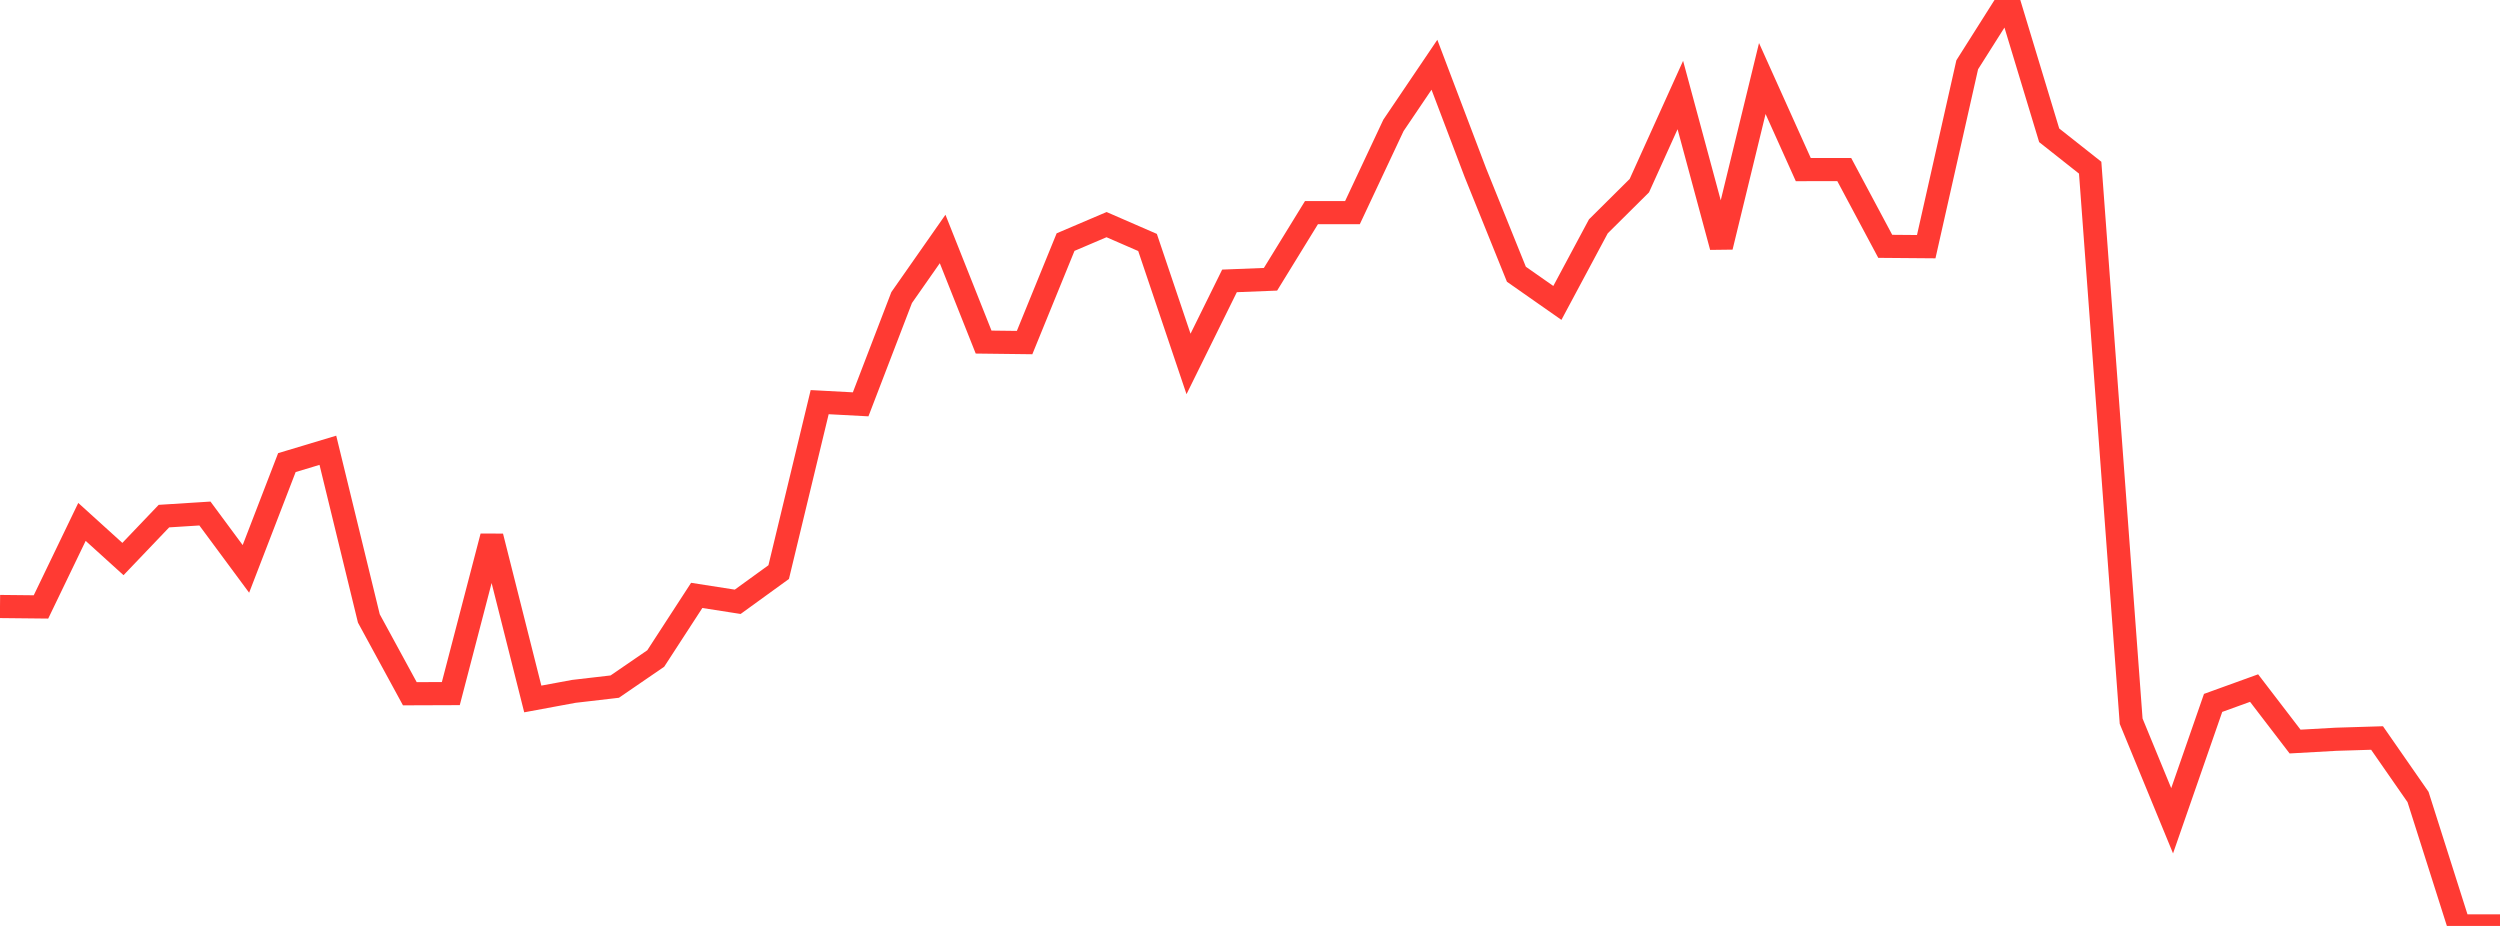 <?xml version="1.0" standalone="no"?>
<!DOCTYPE svg PUBLIC "-//W3C//DTD SVG 1.1//EN" "http://www.w3.org/Graphics/SVG/1.1/DTD/svg11.dtd">

<svg width="135" height="50" viewBox="0 0 135 50" preserveAspectRatio="none" 
  xmlns="http://www.w3.org/2000/svg"
  xmlns:xlink="http://www.w3.org/1999/xlink">


<polyline points="0.0, 32.751 2.213, 32.774 4.426, 28.183 6.639, 30.188 8.852, 27.87 11.066, 27.73 13.279, 30.721 15.492, 24.98 17.705, 24.315 19.918, 33.396 22.131, 37.462 24.344, 37.454 26.557, 28.967 28.77, 37.744 30.984, 37.334 33.197, 37.077 35.41, 35.559 37.623, 32.152 39.836, 32.497 42.049, 30.894 44.262, 21.716 46.475, 21.834 48.689, 16.068 50.902, 12.905 53.115, 18.472 55.328, 18.499 57.541, 13.073 59.754, 12.13 61.967, 13.093 64.18, 19.653 66.393, 15.168 68.607, 15.081 70.82, 11.481 73.033, 11.481 75.246, 6.771 77.459, 3.497 79.672, 9.327 81.885, 14.809 84.098, 16.358 86.311, 12.223 88.525, 10.025 90.738, 5.131 92.951, 13.332 95.164, 4.24 97.377, 9.158 99.59, 9.157 101.803, 13.302 104.016, 13.32 106.23, 3.498 108.443, 0.0 110.656, 7.306 112.869, 9.055 115.082, 38.944 117.295, 44.322 119.508, 37.957 121.721, 37.156 123.934, 40.044 126.148, 39.92 128.361, 39.852 130.574, 43.037 132.787, 50.0 135.0, 50.0" fill="none" stroke="#ff3a33" stroke-width="1.25"/>

</svg>